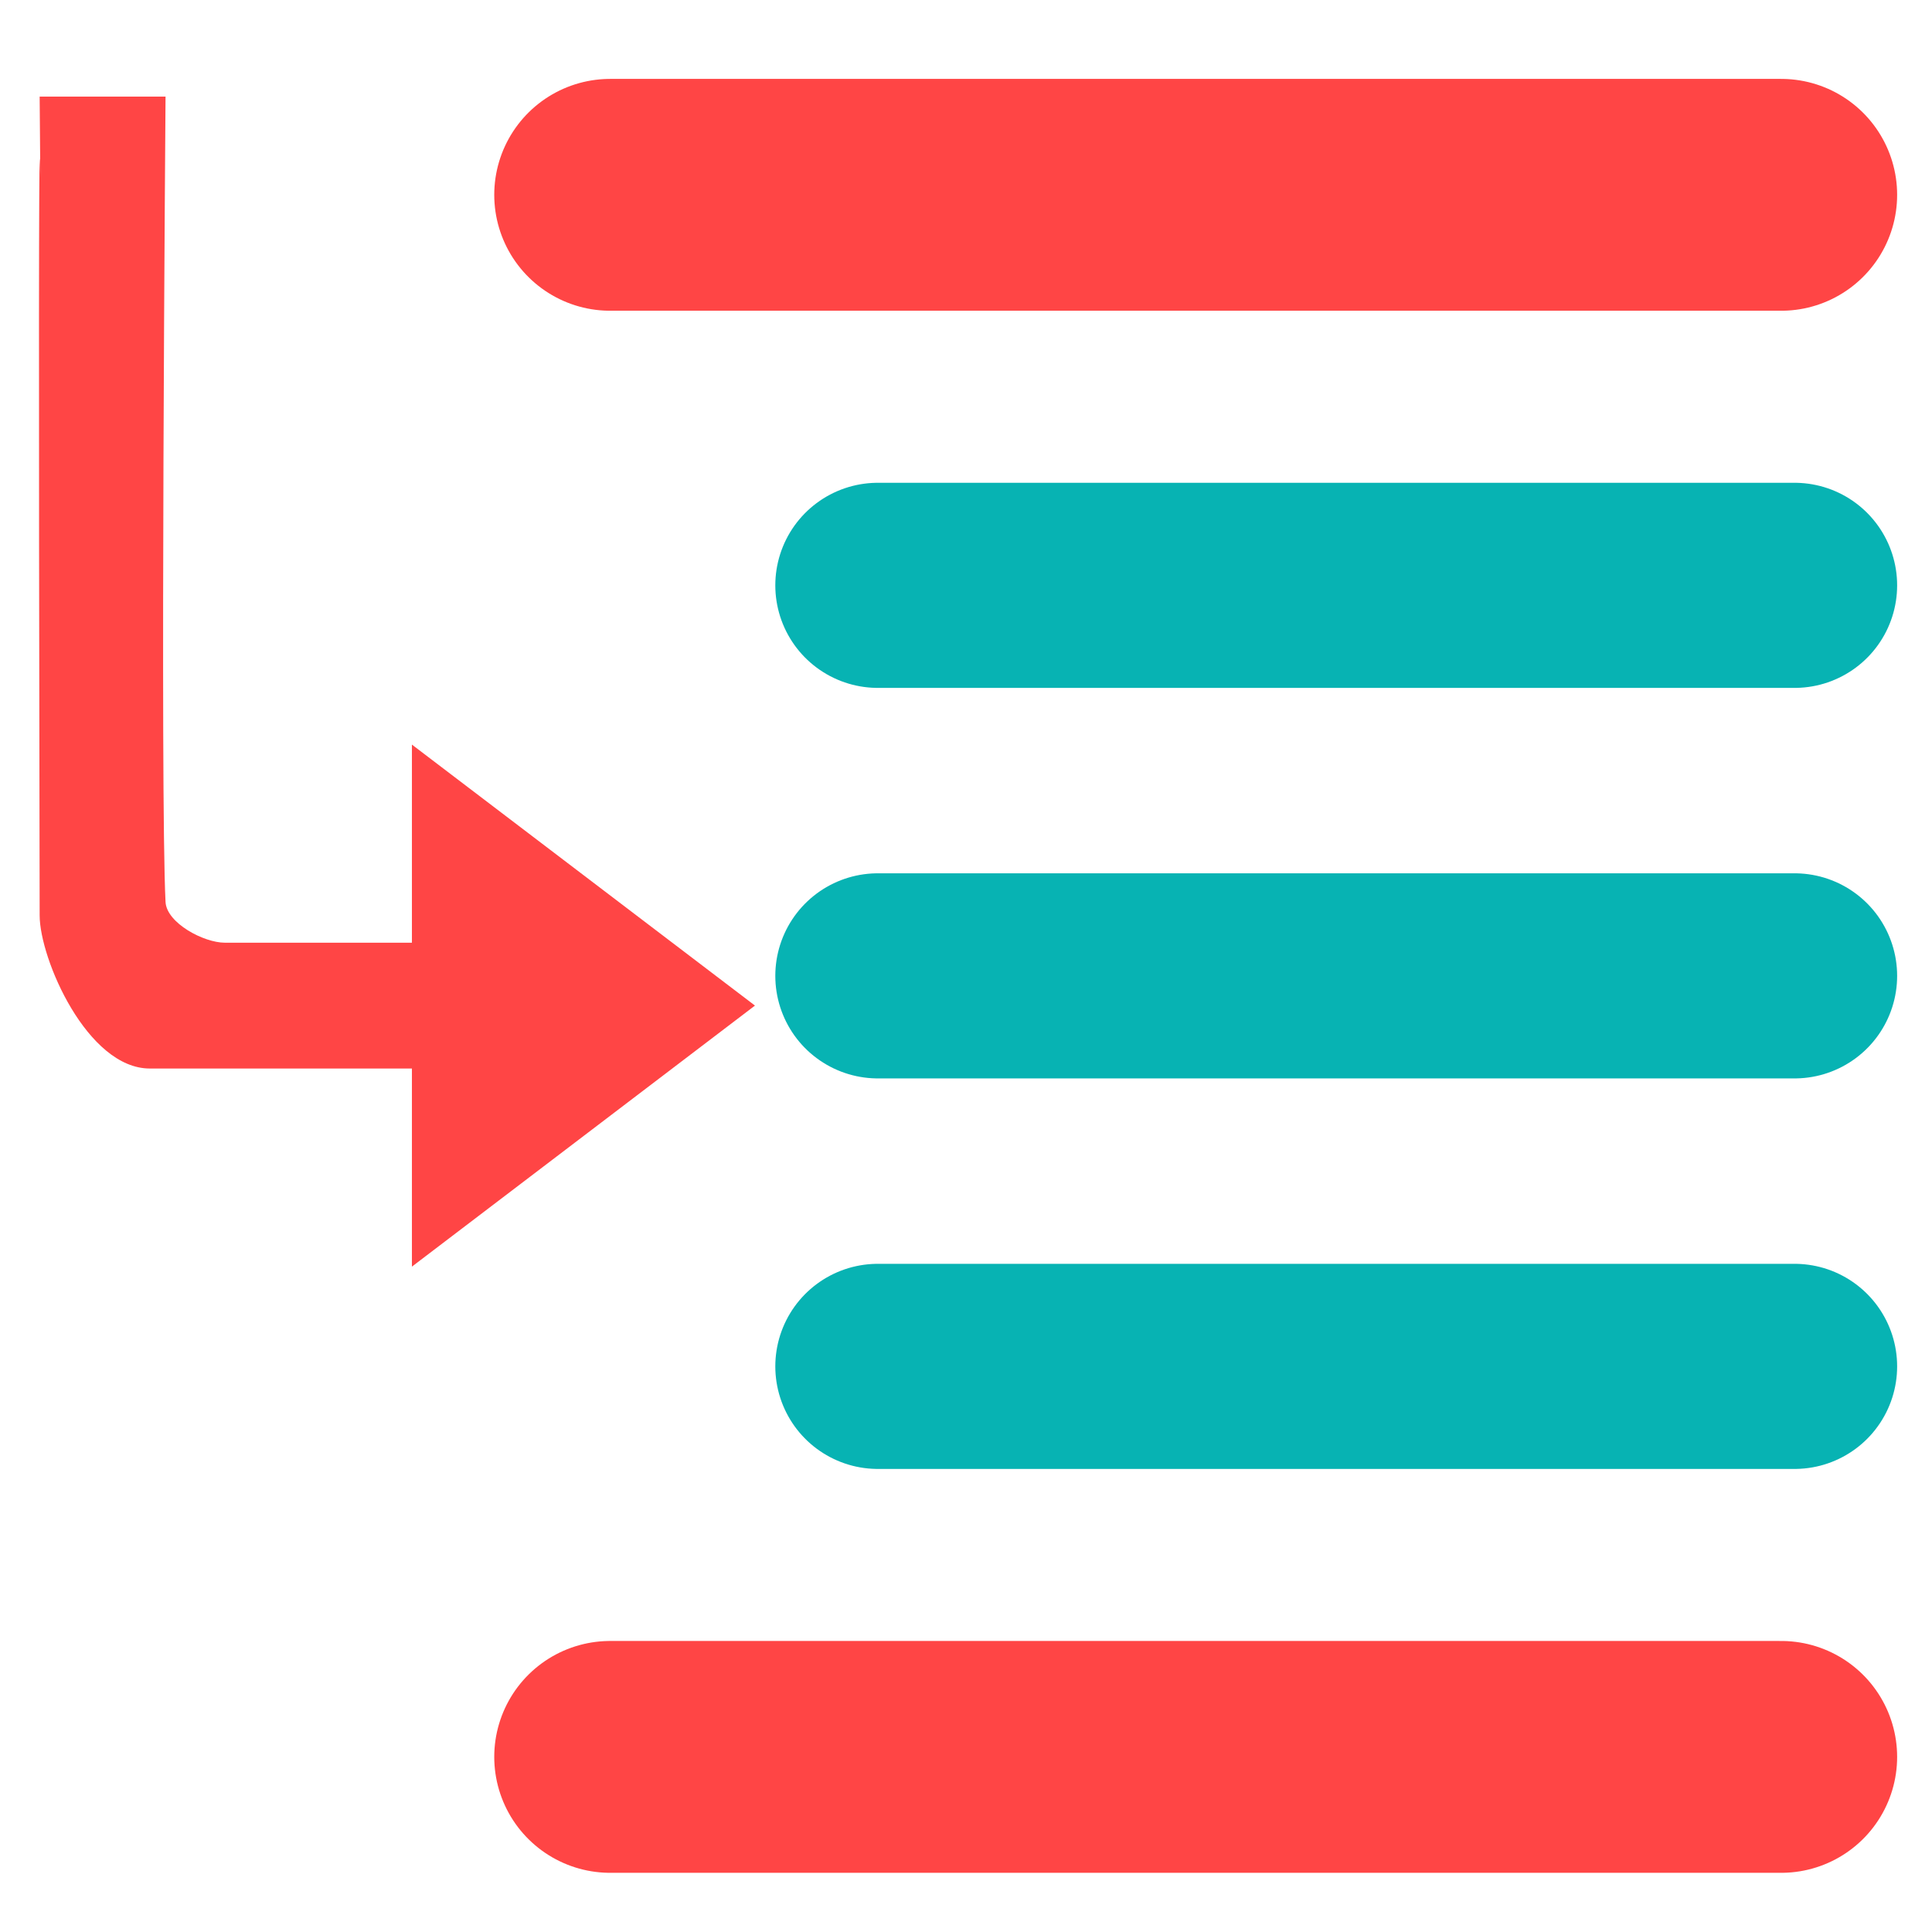<?xml version="1.0" encoding="UTF-8" standalone="no"?>
<!-- Created with Inkscape (http://www.inkscape.org/) -->

<svg
   width="100"
   height="100"
   viewBox="0 0 26.458 26.458"
   version="1.1"
   id="svg5"
   inkscape:version="1.1.1 (3bf5ae0d25, 2021-09-20)"
   sodipodi:docname="05Run-08StepInto.svg"
   xmlns:inkscape="http://www.inkscape.org/namespaces/inkscape"
   xmlns:sodipodi="http://sodipodi.sourceforge.net/DTD/sodipodi-0.dtd"
   xmlns="http://www.w3.org/2000/svg"
   xmlns:svg="http://www.w3.org/2000/svg">
  <sodipodi:namedview
     id="namedview7"
     pagecolor="#ffffff"
     bordercolor="#666666"
     borderopacity="1.0"
     inkscape:pageshadow="2"
     inkscape:pageopacity="0.0"
     inkscape:pagecheckerboard="0"
     inkscape:document-units="px"
     showgrid="false"
     inkscape:zoom="0.22788815"
     inkscape:cx="-1123.3581"
     inkscape:cy="138.22571"
     inkscape:window-width="1920"
     inkscape:window-height="1001"
     inkscape:window-x="-9"
     inkscape:window-y="-9"
     inkscape:window-maximized="1"
     inkscape:current-layer="layer1"
     units="px"
     width="100px"
     inkscape:snap-intersection-paths="true"
     inkscape:snap-midpoints="true" />
  <defs
     id="defs2">
    <linearGradient
       id="linearGradient3056"
       inkscape:swatch="gradient">
      <stop
         style="stop-color:#45c200;stop-opacity:1"
         offset="0"
         id="stop3052" />
      <stop
         style="stop-color:#45c200;stop-opacity:0"
         offset="1"
         id="stop3054" />
    </linearGradient>
  </defs>
  <g
     inkscape:label="图层 1"
     inkscape:groupmode="layer"
     id="layer1">
    <path
       id="path4109"
       style="fill:#ff4545;fill-opacity:1;stroke:none;stroke-width:0.422px;stroke-linecap:butt;stroke-linejoin:miter;stroke-opacity:1"
       d="m 0.543,1.323 c 0.032,4.006 -0.032,-5.398 0,11.214 0.001,0.597 0.653,2.096 1.509,2.096 h 3.589 v 2.713 L 10.339,13.771 5.641,10.197 v 2.713 H 3.079 c -0.289,0 -0.797,-0.27 -0.812,-0.558 -0.075,-1.455 0,-11.029 0,-11.029 z"
       sodipodi:nodetypes="csscccccsscc" />
    <path
       style="fill:#00ffff;stroke:#07b3b3;stroke-width:2.809;stroke-linecap:round;stroke-linejoin:miter;stroke-miterlimit:4;stroke-dasharray:none;stroke-opacity:1"
       d="M 12.022,8.016 H 24.576"
       id="path5199" />
    <path
       style="fill:#00ffff;stroke:#07b3b3;stroke-width:2.809;stroke-linecap:round;stroke-linejoin:miter;stroke-miterlimit:4;stroke-dasharray:none;stroke-opacity:1"
       d="M 12.022,13.364 H 24.576"
       id="path5199-2" />
    <path
       style="fill:#ff4545;fill-opacity:1;stroke:#ff4545;stroke-width:3.175;stroke-linecap:round;stroke-linejoin:miter;stroke-miterlimit:4;stroke-dasharray:none;stroke-opacity:1"
       d="M 8.356,24.06 H 24.393"
       id="path5199-4" />
    <path
       style="fill:#ff4545;fill-opacity:1;stroke:#ff4545;stroke-width:3.175;stroke-linecap:round;stroke-linejoin:miter;stroke-miterlimit:4;stroke-dasharray:none;stroke-opacity:1"
       d="M 8.356,2.668 H 24.393"
       id="path5199-4-9" />
    <path
       style="fill:#00ffff;stroke:#07b3b3;stroke-width:2.809;stroke-linecap:round;stroke-linejoin:miter;stroke-miterlimit:4;stroke-dasharray:none;stroke-opacity:1"
       d="M 12.022,18.712 H 24.576"
       id="path5199-45" />
  </g>
</svg>
